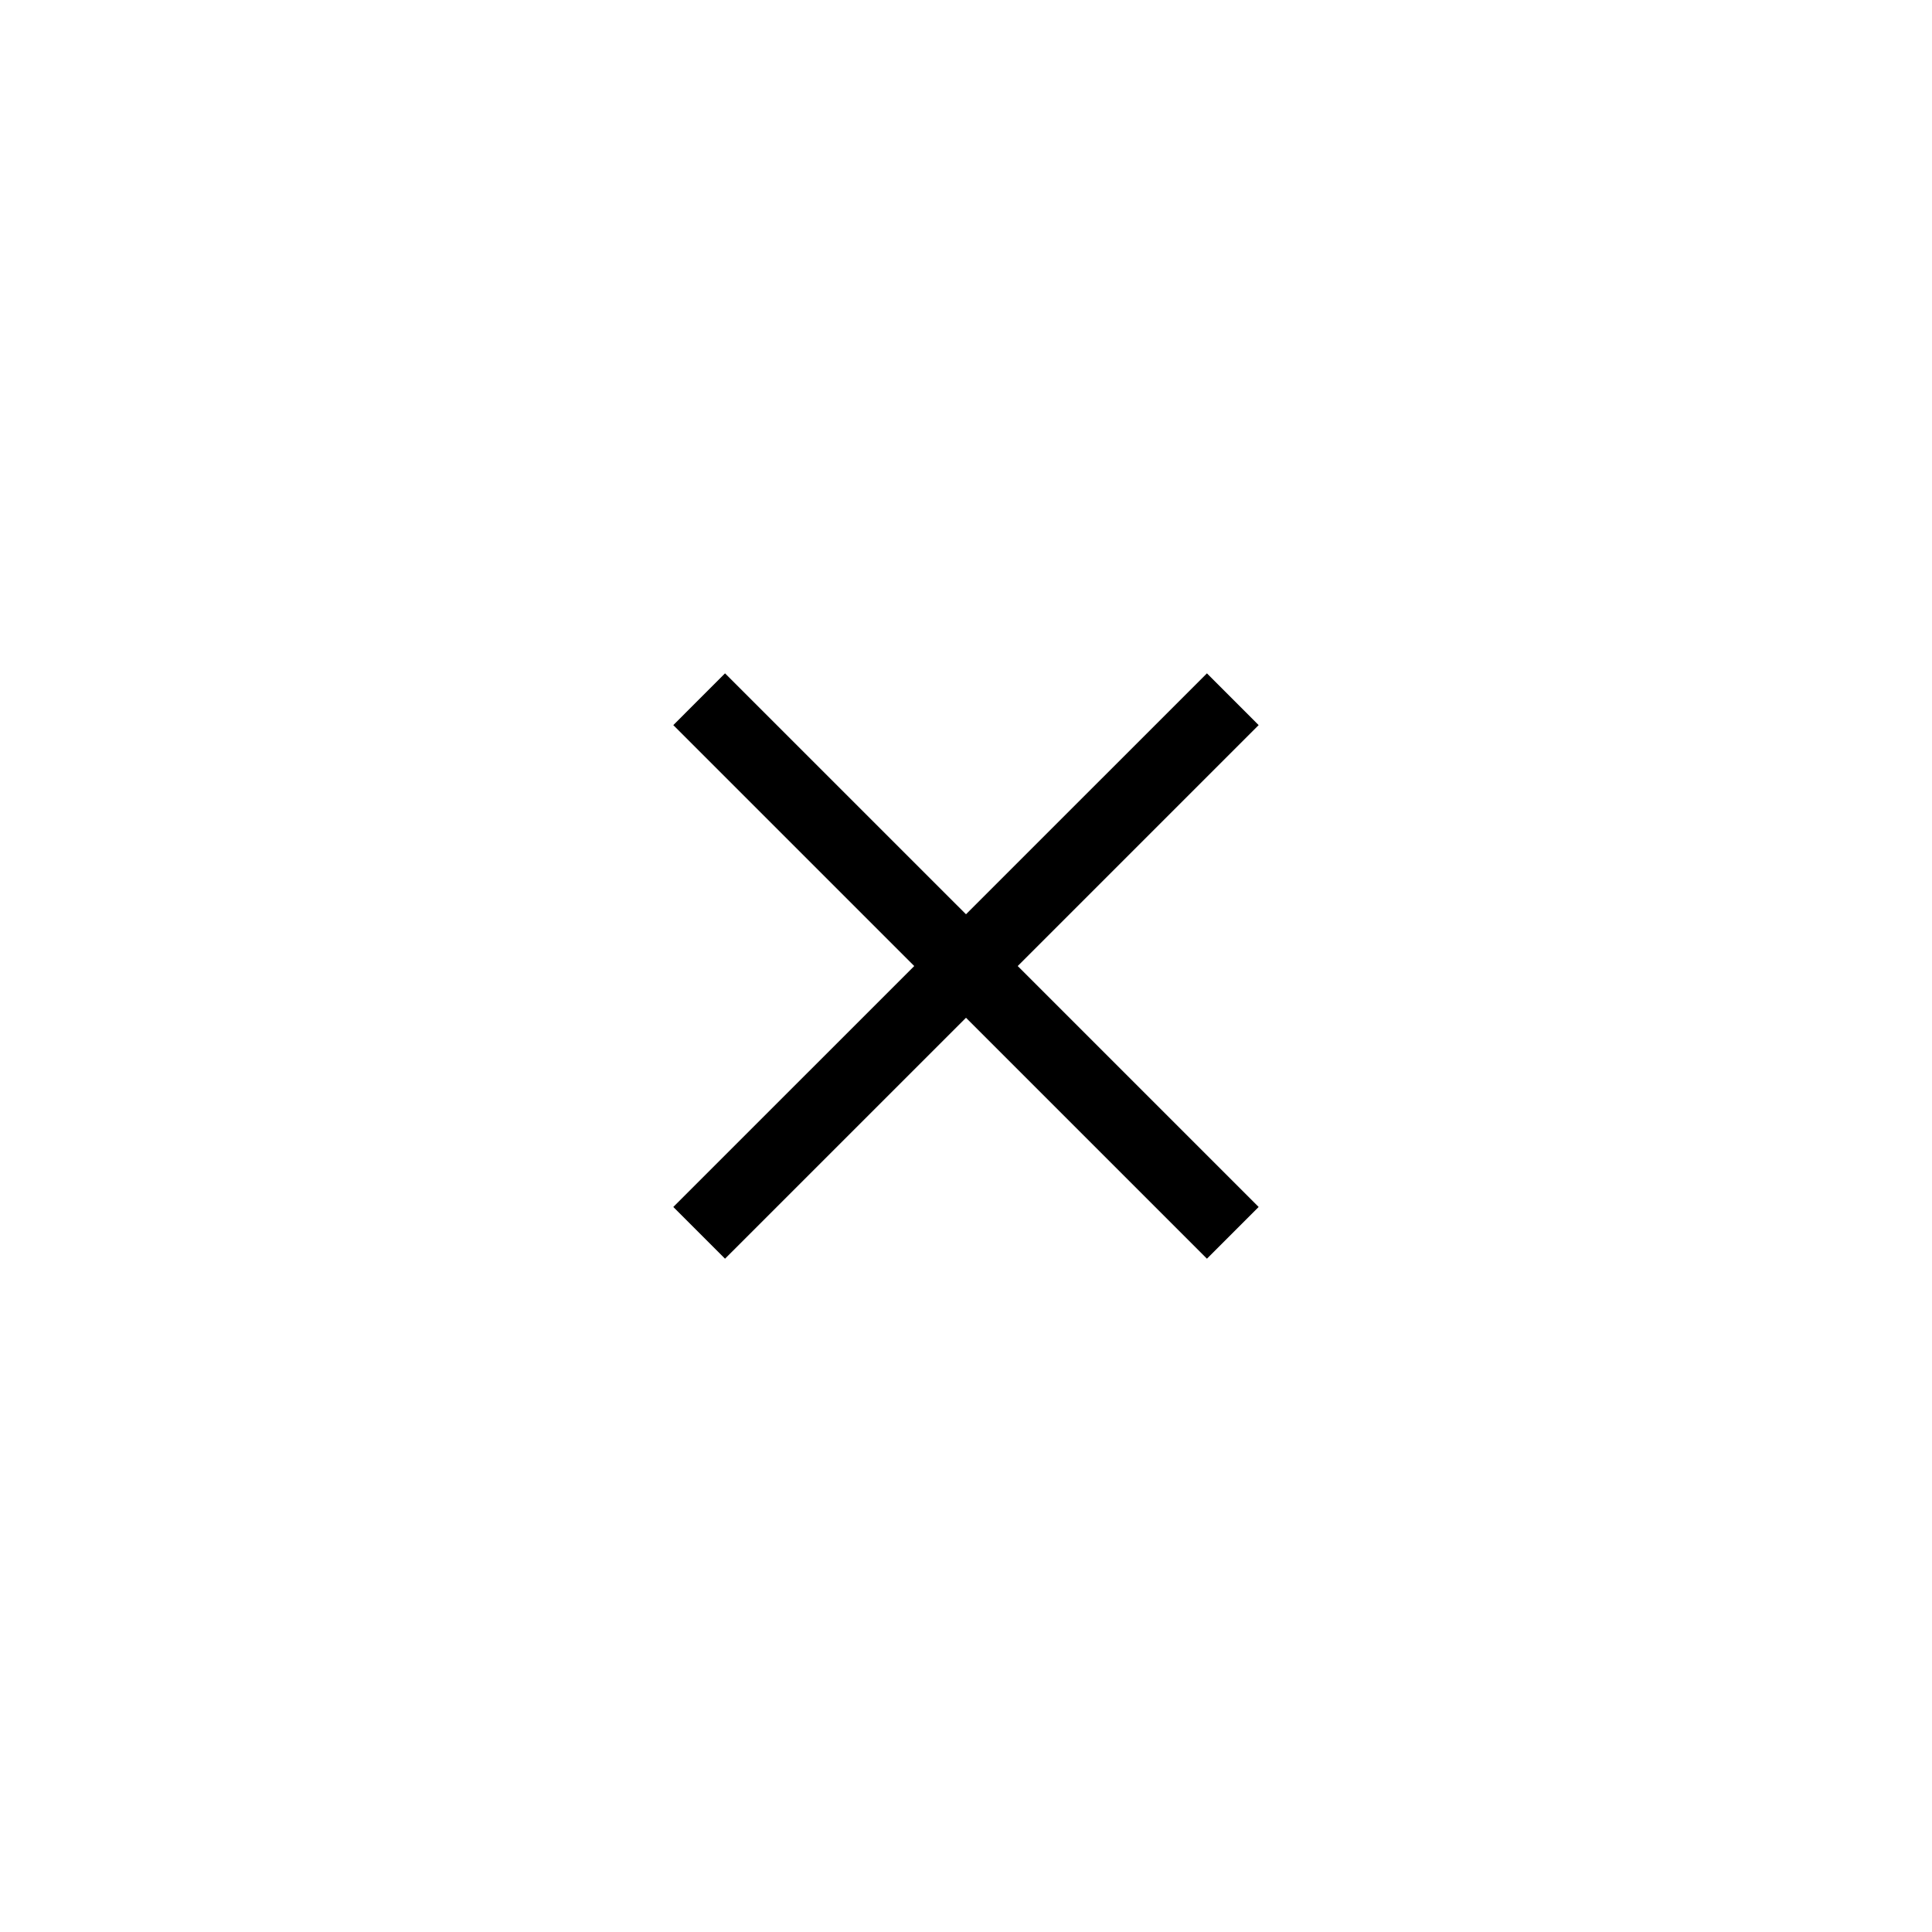<?xml version="1.0" encoding="UTF-8"?>
<svg xmlns="http://www.w3.org/2000/svg" width="44" height="44" viewBox="0 0 44 44" fill="none">
  <path d="M22 20.822L27.487 15.335L28.665 16.514L23.178 22.001L28.665 27.488L27.487 28.666L22 23.179L16.512 28.666L15.334 27.488L20.821 22.001L15.334 16.514L16.512 15.335L22 20.822Z" fill="black" style="fill:black;fill-opacity:1;"></path>
</svg>
